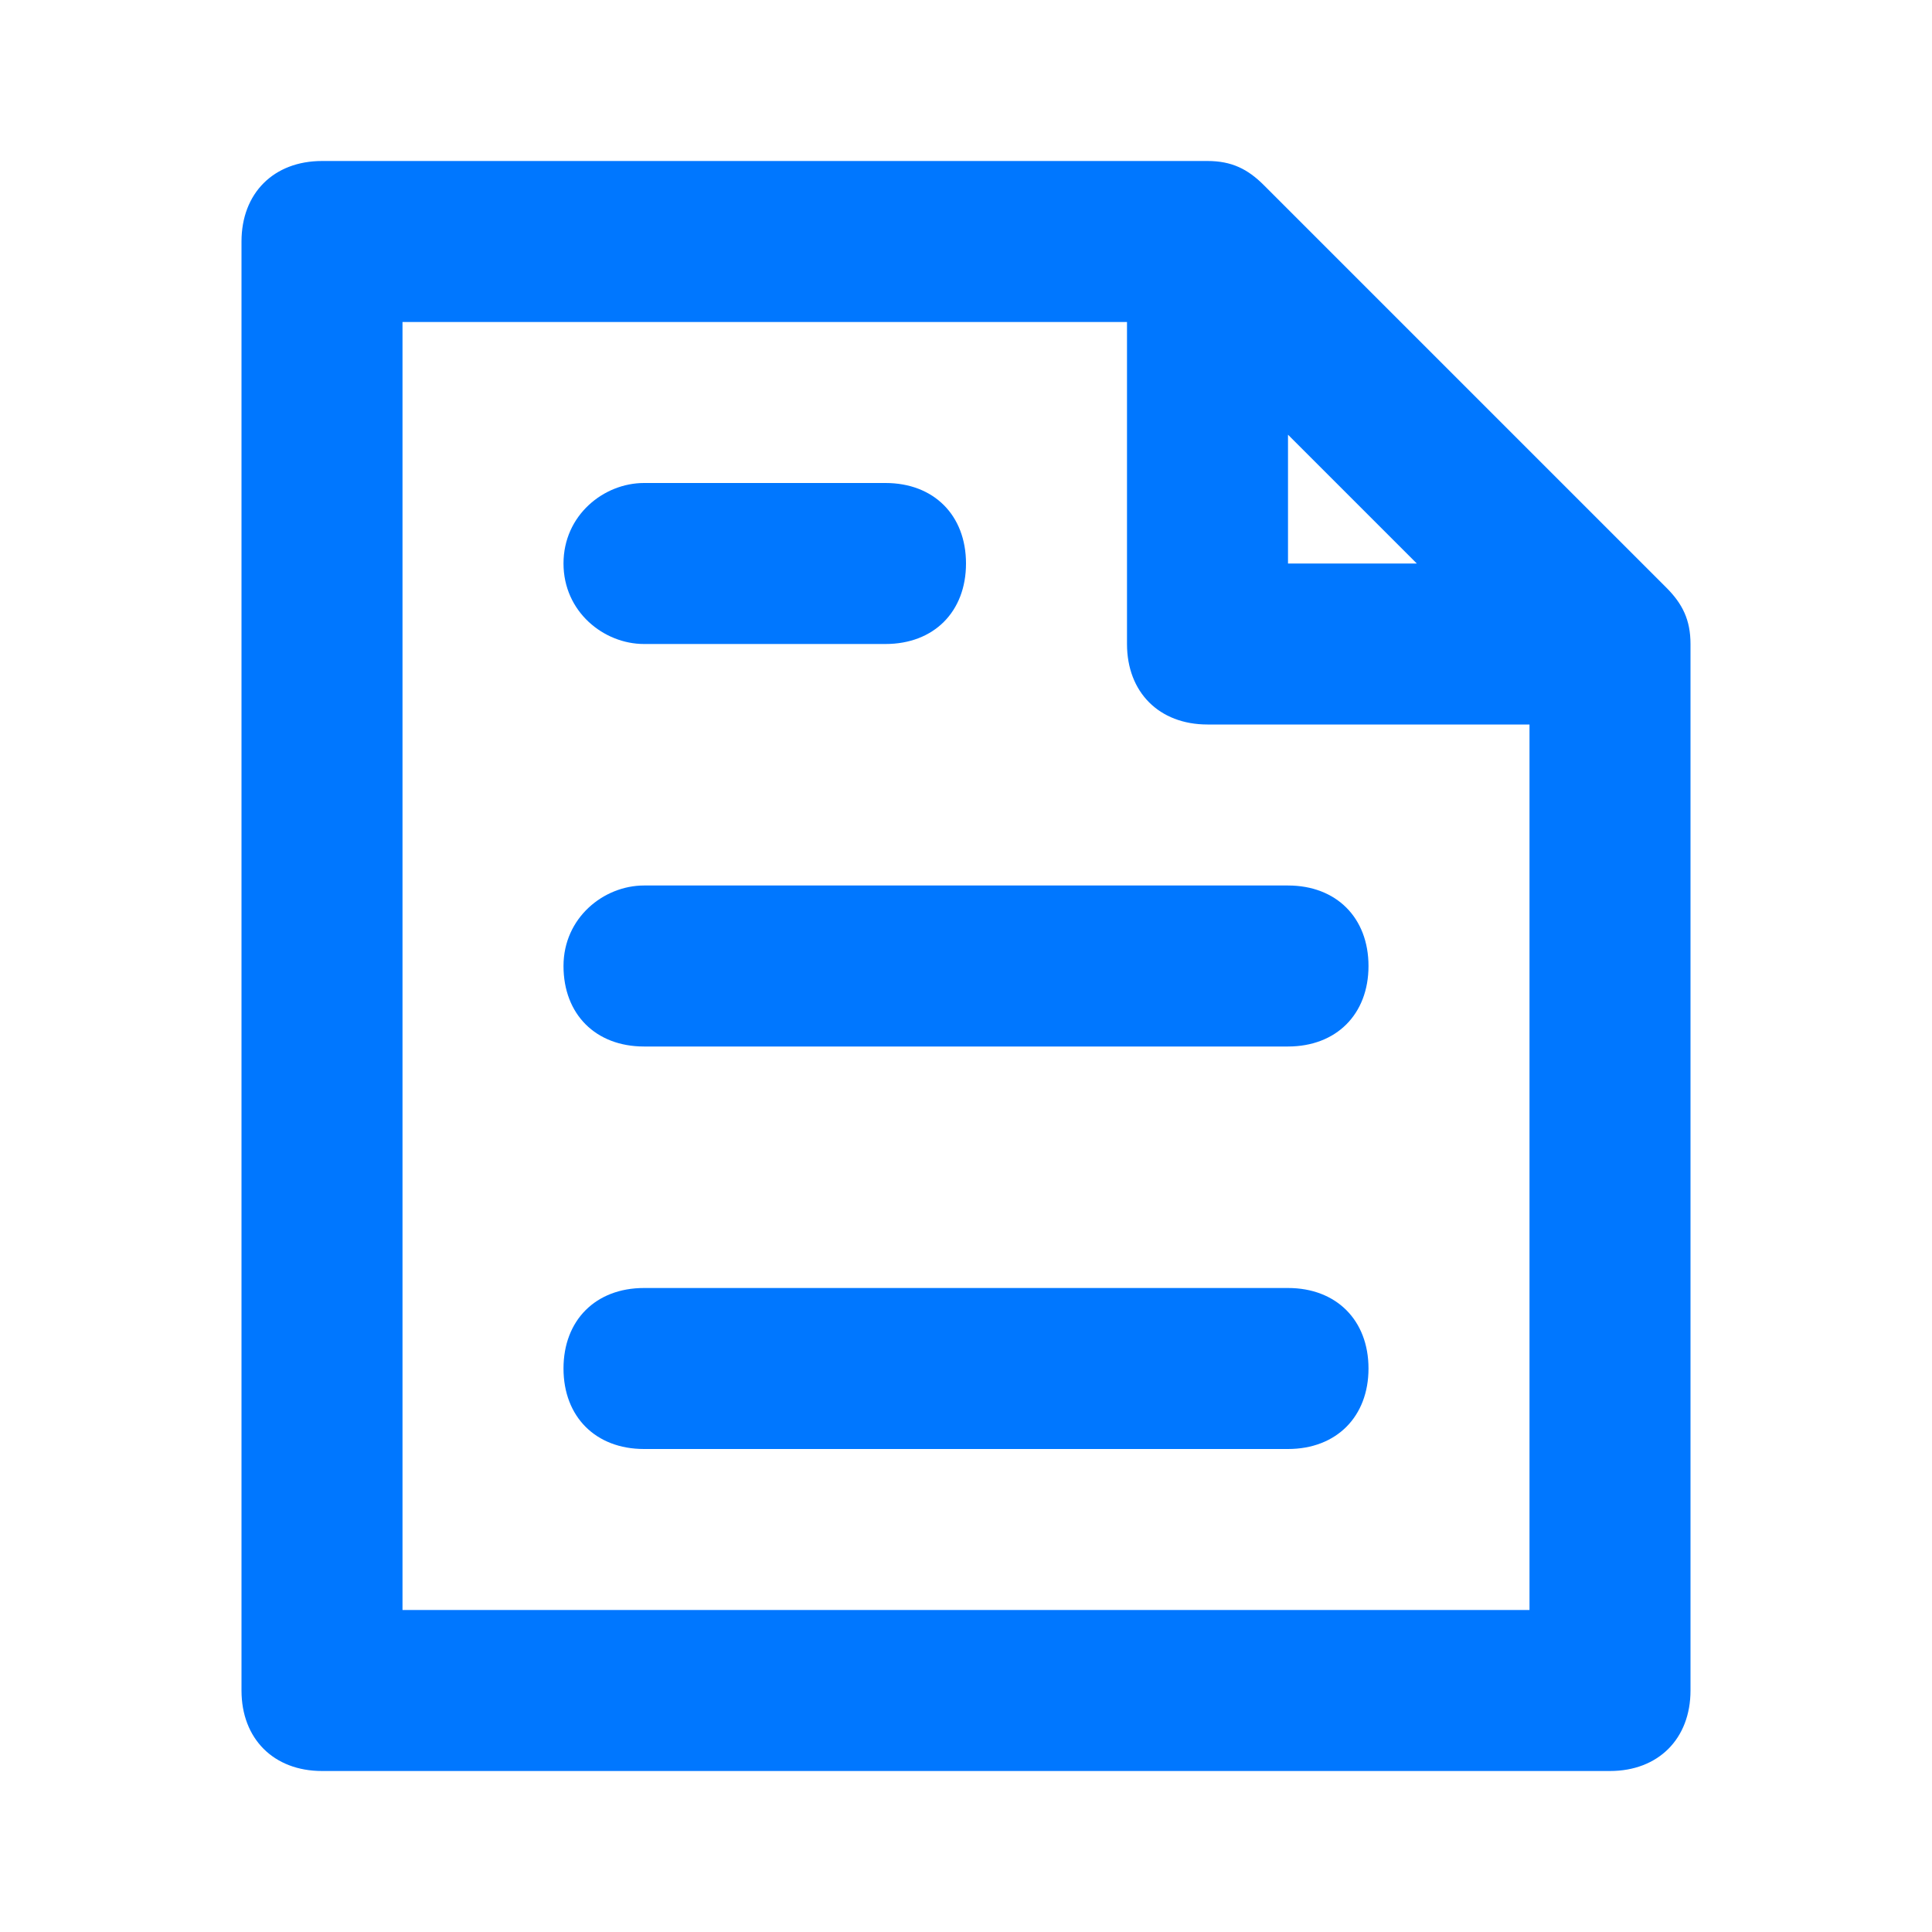 <svg width="24" height="24" viewBox="0 0 24 24" fill="none" xmlns="http://www.w3.org/2000/svg">
<path d="M20.7 7.3L15.7 2.3C15.5 2.1 15.3 2 15 2H4C3.4 2 3 2.4 3 3V21C3 21.6 3.4 22 4 22H20C20.6 22 21 21.6 21 21V8C21 7.7 20.9 7.5 20.7 7.3ZM16 5.4L17.6 7H16V5.4ZM19 20H5V4H14V8C14 8.6 14.4 9 15 9H19V20Z" fill="#0077FF"/>
<path d="M16 16H8C7.4 16 7 16.4 7 17C7 17.6 7.4 18 8 18H16C16.6 18 17 17.6 17 17C17 16.4 16.6 16 16 16Z" fill="#0077FF"/>
<path d="M7 12C7 12.6 7.4 13 8 13H16C16.6 13 17 12.6 17 12C17 11.4 16.6 11 16 11H8C7.5 11 7 11.4 7 12Z" fill="#0077FF"/>
<path d="M8 8H11C11.6 8 12 7.6 12 7C12 6.4 11.6 6 11 6H8C7.5 6 7 6.4 7 7C7 7.6 7.5 8 8 8Z" fill="#0077FF"/>
</svg>
